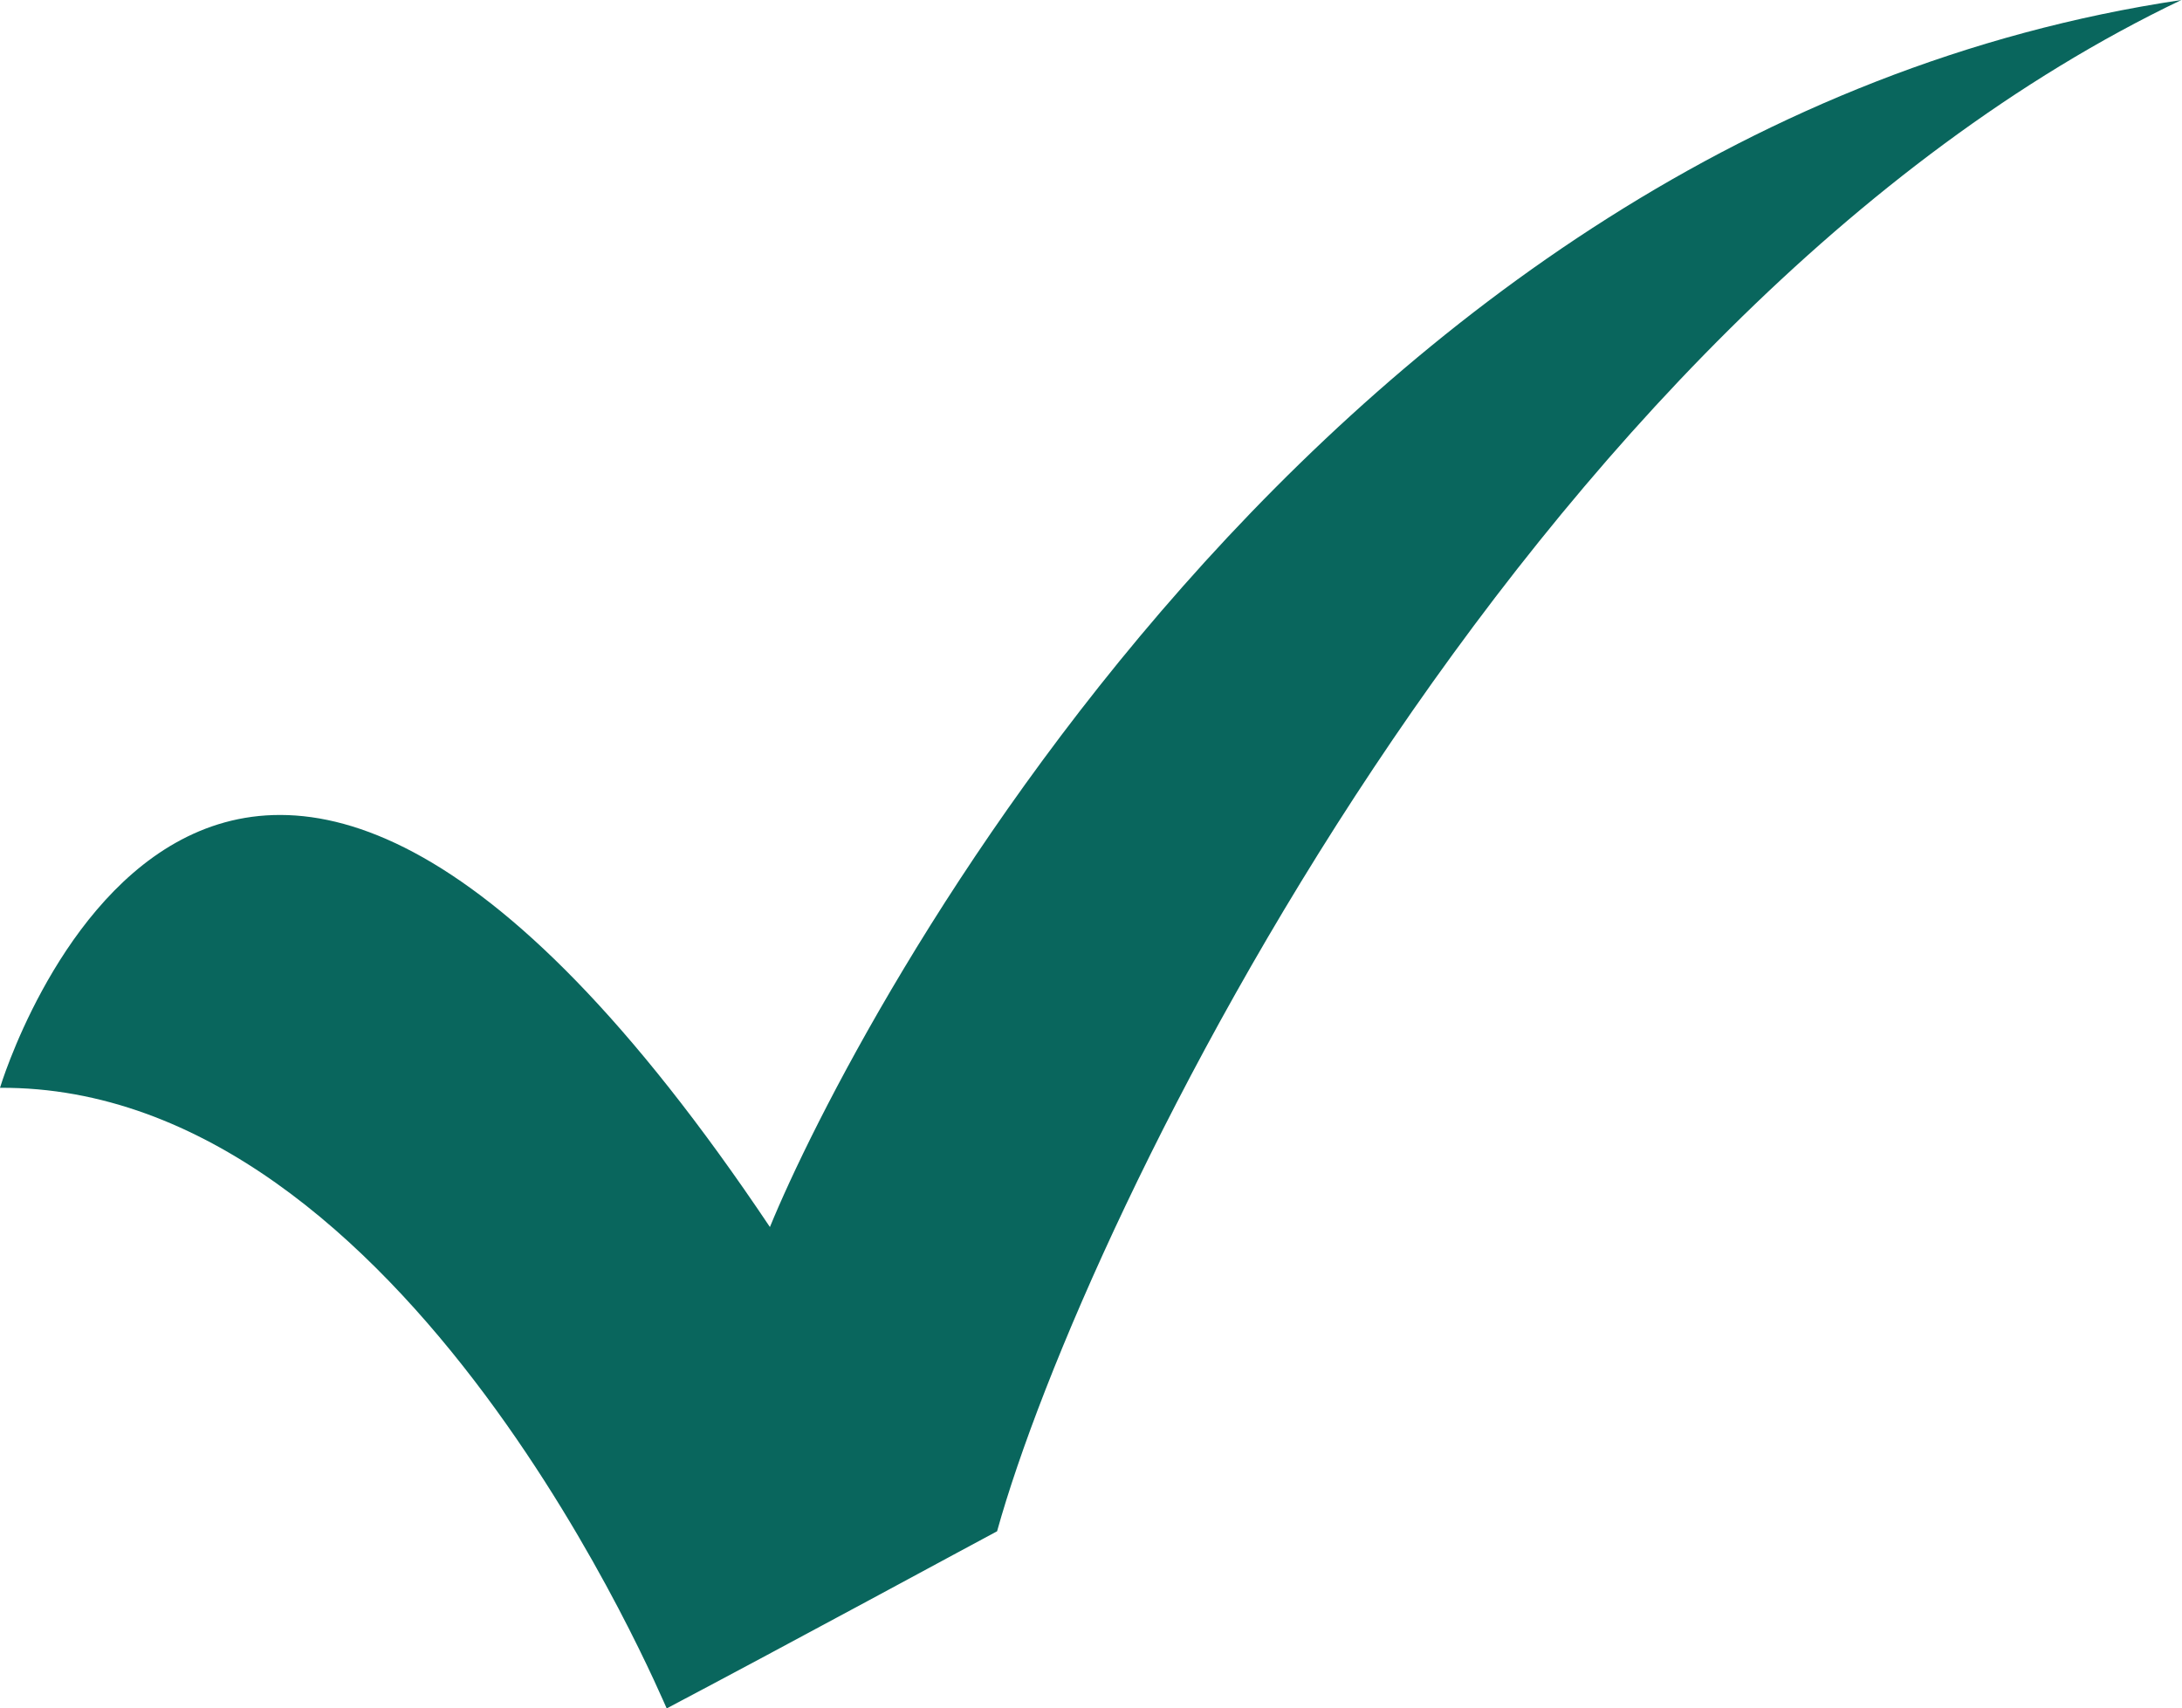<?xml version="1.0" encoding="UTF-8" standalone="no"?><svg xmlns="http://www.w3.org/2000/svg" xmlns:xlink="http://www.w3.org/1999/xlink" fill="#000000" height="108.6" preserveAspectRatio="xMidYMid meet" version="1" viewBox="0.0 0.0 138.7 108.6" width="138.7" zoomAndPan="magnify"><g data-name="Layer 2"><g data-name="Layer 1" id="change1_1"><path d="M138.66,0c-42,20.09-69.79,77.59-75.28,97.34-1.36.72-13.34,7.22-21,11.26C42.14,108.16,25.93,69,0,69.15.07,68.91,13.39,24.91,48.94,78,54.17,65.23,83.78,8.2,138.66,0Z" fill="#09665d"/></g></g></svg>